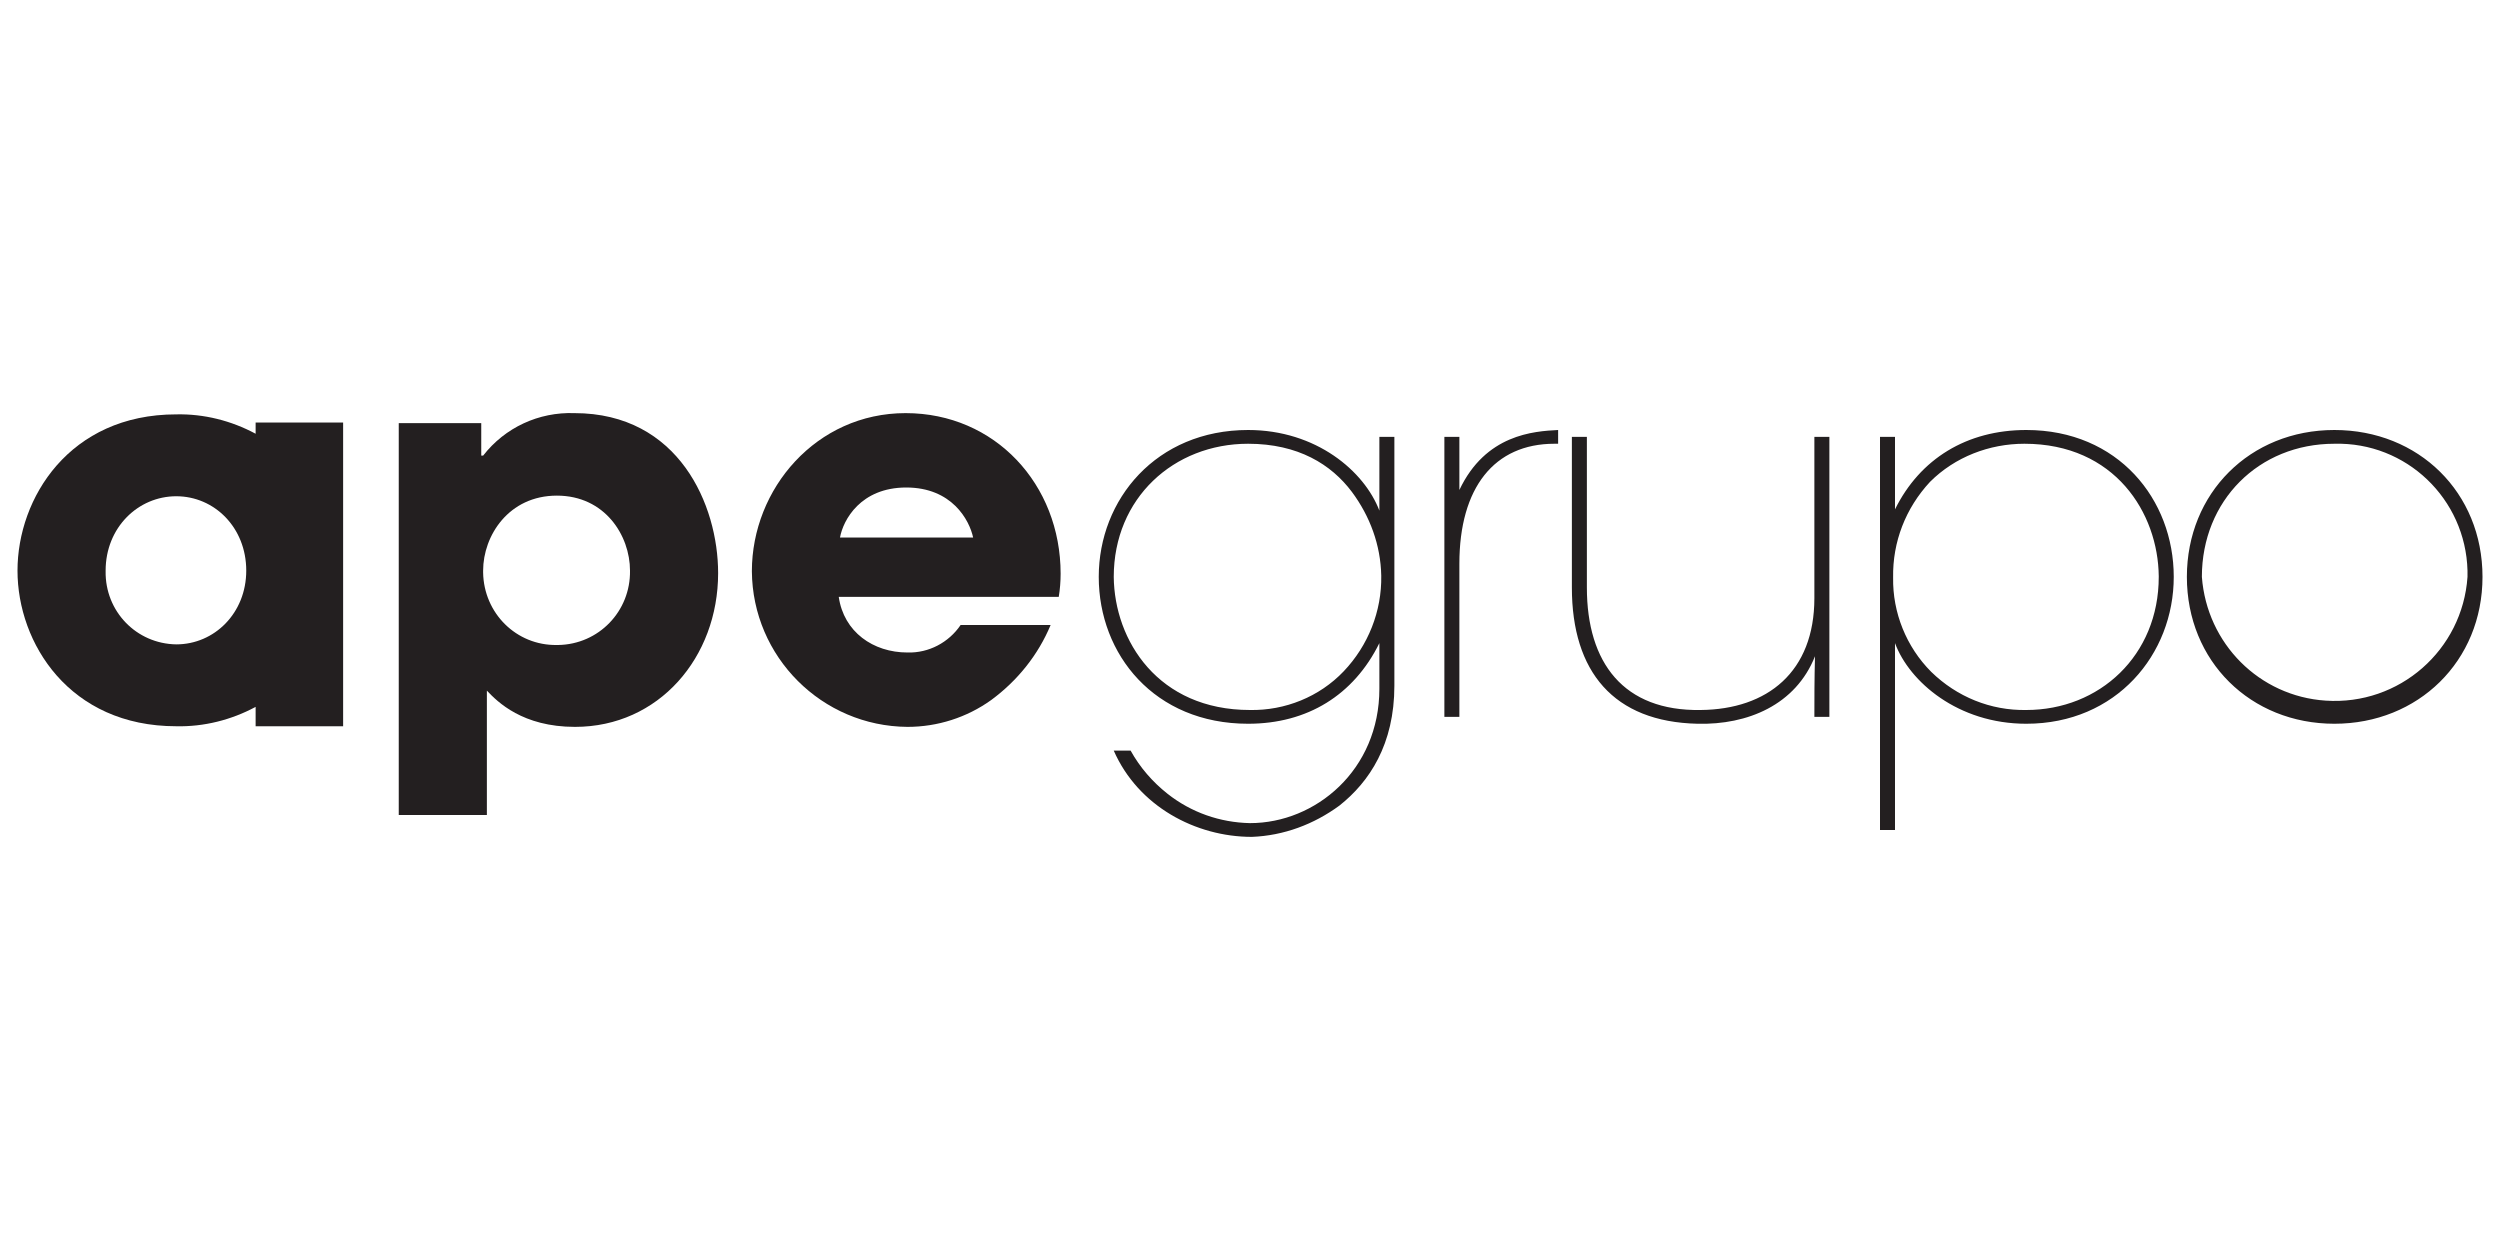 <?xml version="1.0" encoding="UTF-8"?>
<!-- Generator: Adobe Illustrator 23.0.2, SVG Export Plug-In . SVG Version: 6.00 Build 0)  -->
<svg xmlns="http://www.w3.org/2000/svg" xmlns:xlink="http://www.w3.org/1999/xlink" version="1.1" x="0px" y="0px" viewBox="0 0 400 200" style="enable-background:new 0 0 400 200;" xml:space="preserve">
<style type="text/css">
	.st0{fill:#231F20;}
</style>
<g id="Layer_1">
</g>
<g id="Layer_2">
	<g>
		<path class="st0" d="M352.3,92.3c0-12.2,9.1-21.3,21.2-21.3c11.5-0.3,21,8.8,21.3,20.3c0,0.3,0,0.7,0,1    c-0.8,11.7-10.9,20.6-22.7,19.8C361.5,111.4,353.1,103,352.3,92.3L352.3,92.3z M349.9,92.3c0,13.5,10.2,23.5,23.6,23.5    s23.7-10,23.7-23.5S387,68.8,373.5,68.8S349.9,78.9,349.9,92.3L349.9,92.3z M345.4,92.3c0,12.6-9.5,21.3-21.2,21.3    c-5.7,0.1-11.1-2.1-15.2-6.1c-4-4-6.2-9.5-6.1-15.1c-0.1-5.7,2-11.1,5.9-15.3c4-4,9.5-6.1,15.1-6.1c14.5,0,21.4,11.1,21.5,21.2    V92.3z M300.8,132.8h2.4v-29.9c2.3,6.2,10.1,12.9,21,12.9c14.4,0,23.6-11.1,23.6-23.5s-8.9-23.5-23.6-23.5c-9.5,0-17,4.6-21,12.7    V69.9h-2.4V132.8z M292.7,69.9h-2.4v25.8c0,11.8-7.5,17.8-18.2,17.9c-12.3,0.2-18.2-7.5-18.2-19.6V69.9h-2.4V94    c0,13.5,6.7,21.5,20.1,21.8c8,0.2,15.7-3,18.8-10.8c-0.1,3.7-0.1,6.7-0.1,9.7h2.4L292.7,69.9z M231.1,114.7h2.4V90.2    c0-12.2,5.6-19.2,15.2-19.2h0.6v-2.2c-3.9,0.2-11.6,0.7-15.8,9.6v-8.5h-2.4V114.7z M178.2,92.3c0-12.6,9.6-21.3,21.5-21.3    c8,0,13.3,3.3,16.6,7.7c2.9,3.9,4.6,8.5,4.7,13.4c0.1,5.7-2.1,11.2-6,15.3c-3.9,4.1-9.4,6.3-15,6.2    C185.3,113.6,178.3,102.5,178.2,92.3L178.2,92.3z M223.1,69.9h-2.4v11.8c-2.4-6.3-10.1-12.9-21-12.9c-14.7,0-23.9,11.1-23.9,23.5    s8.9,23.5,23.9,23.5c9.5,0,16.9-4.6,21-12.9v7.3c0,13-10.2,21.5-20.7,21.5c-4.8-0.1-9.4-1.7-13.2-4.7c-2.4-1.9-4.4-4.2-5.9-6.9    h-2.7c3.9,8.9,13.1,13.8,22.1,13.8c5.1-0.2,9.9-2,14-5c4.8-3.8,8.8-9.8,8.8-19.2L223.1,69.9z"></path>
		<path class="st0" d="M39.4,91.3c0,6.8-5.1,11.8-11.2,11.8c-6.4-0.1-11.4-5.3-11.3-11.7c0,0,0-0.1,0-0.1c0-6.9,5.2-11.9,11.3-11.9    S39.4,84.4,39.4,91.3 M54.9,116.2V67.6h-14v1.8c-3.9-2.1-8.3-3.2-12.7-3.1c-17.1,0-25.4,13.4-25.4,25s8.3,24.9,25.4,24.9    c4.4,0.1,8.8-1,12.7-3.1v3.1H54.9z"></path>
		<path class="st0" d="M134.4,86c0.5-2.8,3.3-8,10.6-8s10.1,5.2,10.7,8H134.4z M153.7,100c-1.9,2.8-5.1,4.5-8.5,4.4    c-5.5,0-10.2-3.3-11-8.9h35.2c0.2-1.2,0.3-2.5,0.3-3.7c0-14.3-10.5-25.7-24.8-25.7s-24.6,12.1-24.6,25.3    c0.1,13.7,11.2,24.8,24.9,24.9c4.8,0,9.5-1.5,13.4-4.3c4.2-3.1,7.5-7.2,9.5-12L153.7,100z M89.1,103.2    c-6.5,0.1-11.7-5.1-11.8-11.6c0-0.1,0-0.2,0-0.3c0-5.6,4.1-12,11.8-12s11.7,6.4,11.7,12c0.1,6.5-5,11.8-11.5,11.9    C89.2,103.2,89.2,103.2,89.1,103.2 M63.8,130.4h14.1v-19.9c1.7,1.8,5.7,5.8,14.1,5.8c13.4,0,22.9-11.1,22.9-24.6    c0-10.9-6.3-25.6-23-25.6c-5.7-0.2-11.1,2.3-14.6,6.8H77v-5.2H63.8V130.4z"></path>
	</g>
</g>
</svg>

